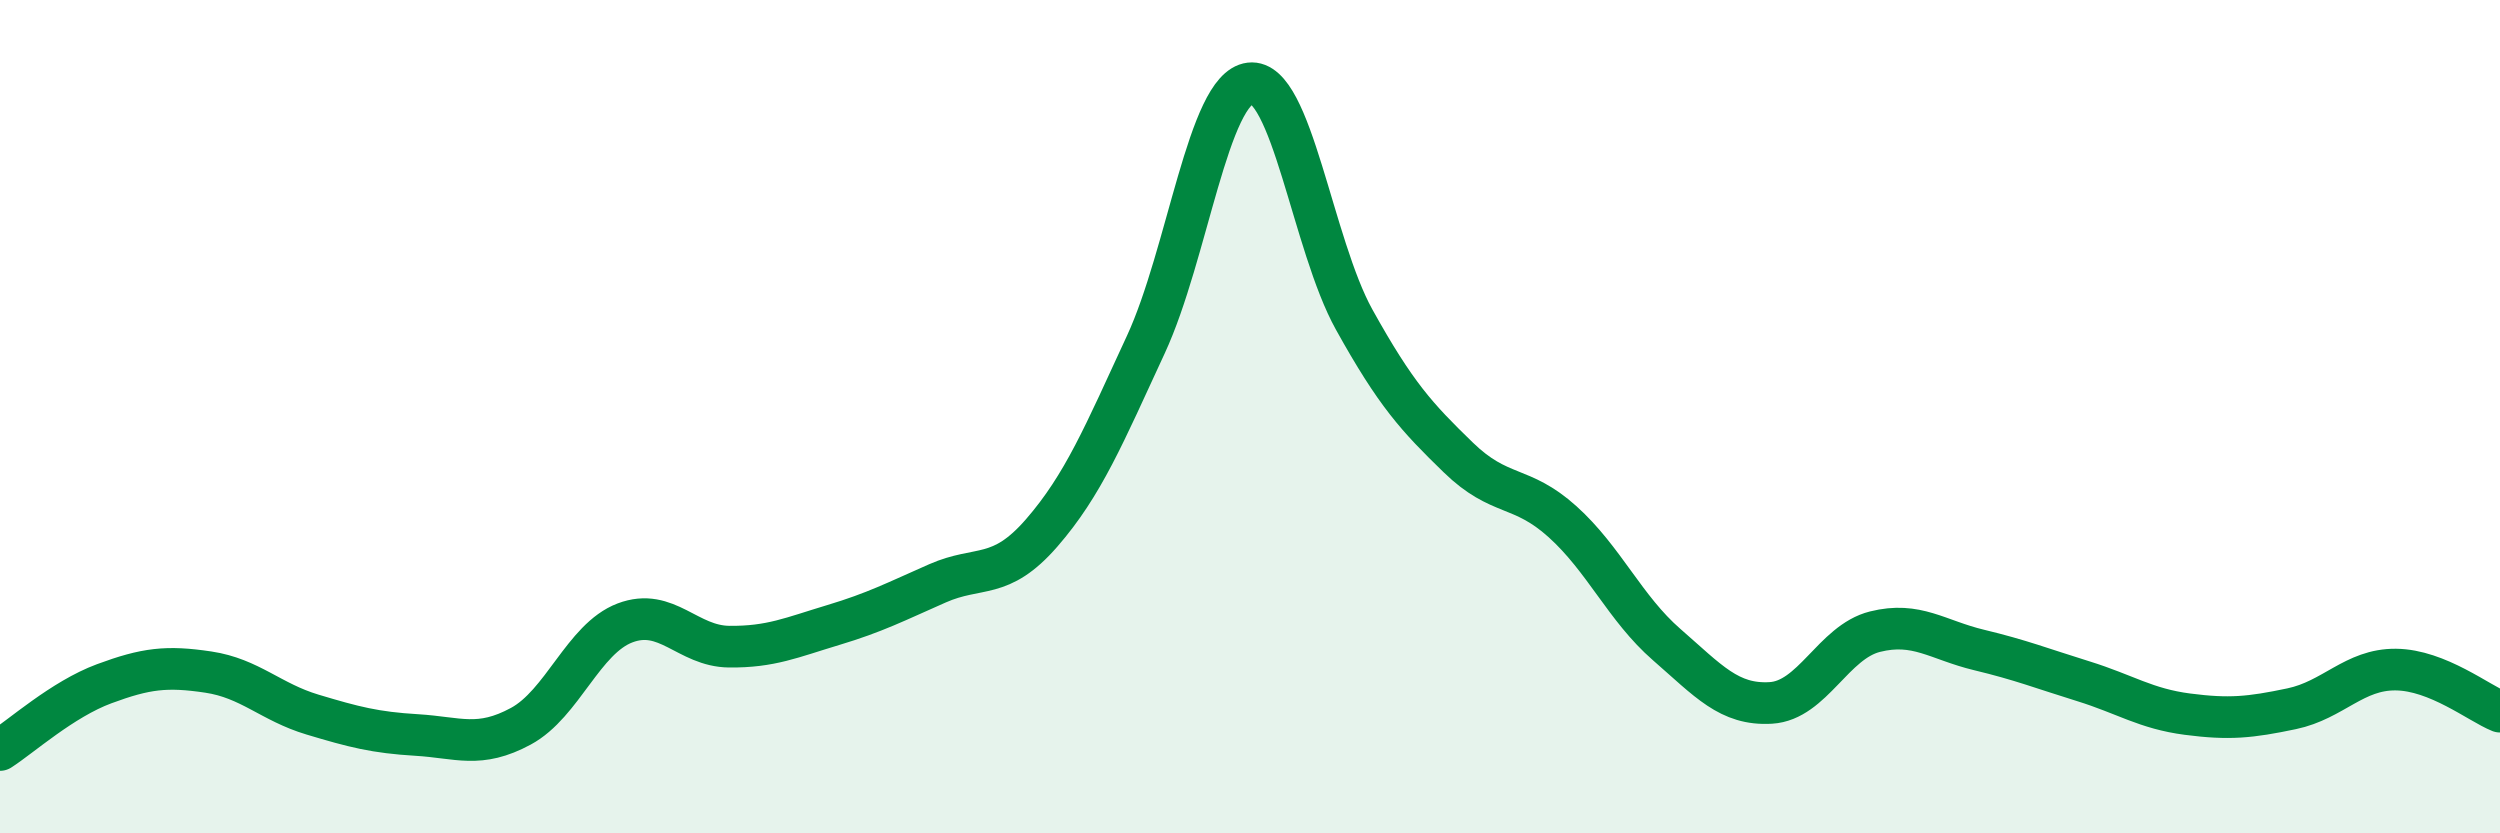 
    <svg width="60" height="20" viewBox="0 0 60 20" xmlns="http://www.w3.org/2000/svg">
      <path
        d="M 0,18 C 0.5,17.68 1.5,16.78 2.5,16.41 C 3.5,16.04 4,15.98 5,16.13 C 6,16.28 6.5,16.85 7.5,17.15 C 8.5,17.45 9,17.58 10,17.64 C 11,17.7 11.5,17.97 12.5,17.43 C 13.5,16.89 14,15.33 15,14.95 C 16,14.57 16.5,15.51 17.5,15.52 C 18.5,15.53 19,15.3 20,15 C 21,14.7 21.5,14.44 22.5,14 C 23.5,13.56 24,13.94 25,12.79 C 26,11.64 26.5,10.43 27.5,8.27 C 28.5,6.11 29,2.12 30,2 C 31,1.88 31.5,5.87 32.5,7.67 C 33.5,9.47 34,10.01 35,10.98 C 36,11.95 36.5,11.62 37.5,12.52 C 38.5,13.42 39,14.6 40,15.47 C 41,16.34 41.5,16.93 42.5,16.87 C 43.5,16.81 44,15.41 45,15.16 C 46,14.91 46.5,15.36 47.5,15.6 C 48.5,15.84 49,16.04 50,16.35 C 51,16.66 51.5,17.01 52.5,17.14 C 53.5,17.27 54,17.22 55,17.01 C 56,16.8 56.5,16.06 57.5,16.07 C 58.5,16.08 59.5,16.88 60,17.08L60 20L0 20Z"
        fill="#008740"
        opacity="0.1"
        stroke-linecap="round"
        stroke-linejoin="round"
      />
      <path
        d="M 0,18 C 0.5,17.68 1.5,16.78 2.5,16.41 C 3.5,16.04 4,15.98 5,16.13 C 6,16.28 6.5,16.85 7.5,17.15 C 8.5,17.45 9,17.58 10,17.64 C 11,17.7 11.5,17.97 12.5,17.43 C 13.5,16.89 14,15.33 15,14.95 C 16,14.57 16.5,15.51 17.5,15.52 C 18.5,15.53 19,15.3 20,15 C 21,14.7 21.5,14.44 22.5,14 C 23.5,13.56 24,13.94 25,12.79 C 26,11.64 26.5,10.43 27.5,8.27 C 28.5,6.11 29,2.12 30,2 C 31,1.88 31.5,5.87 32.5,7.67 C 33.5,9.47 34,10.01 35,10.98 C 36,11.95 36.5,11.62 37.5,12.52 C 38.5,13.42 39,14.6 40,15.47 C 41,16.34 41.5,16.93 42.5,16.87 C 43.5,16.81 44,15.41 45,15.16 C 46,14.91 46.5,15.36 47.5,15.6 C 48.5,15.84 49,16.04 50,16.35 C 51,16.66 51.5,17.01 52.5,17.14 C 53.5,17.27 54,17.22 55,17.01 C 56,16.8 56.5,16.06 57.5,16.07 C 58.5,16.08 59.5,16.88 60,17.08"
        stroke="#008740"
        stroke-width="1"
        fill="none"
        stroke-linecap="round"
        stroke-linejoin="round"
      />
    </svg>
  